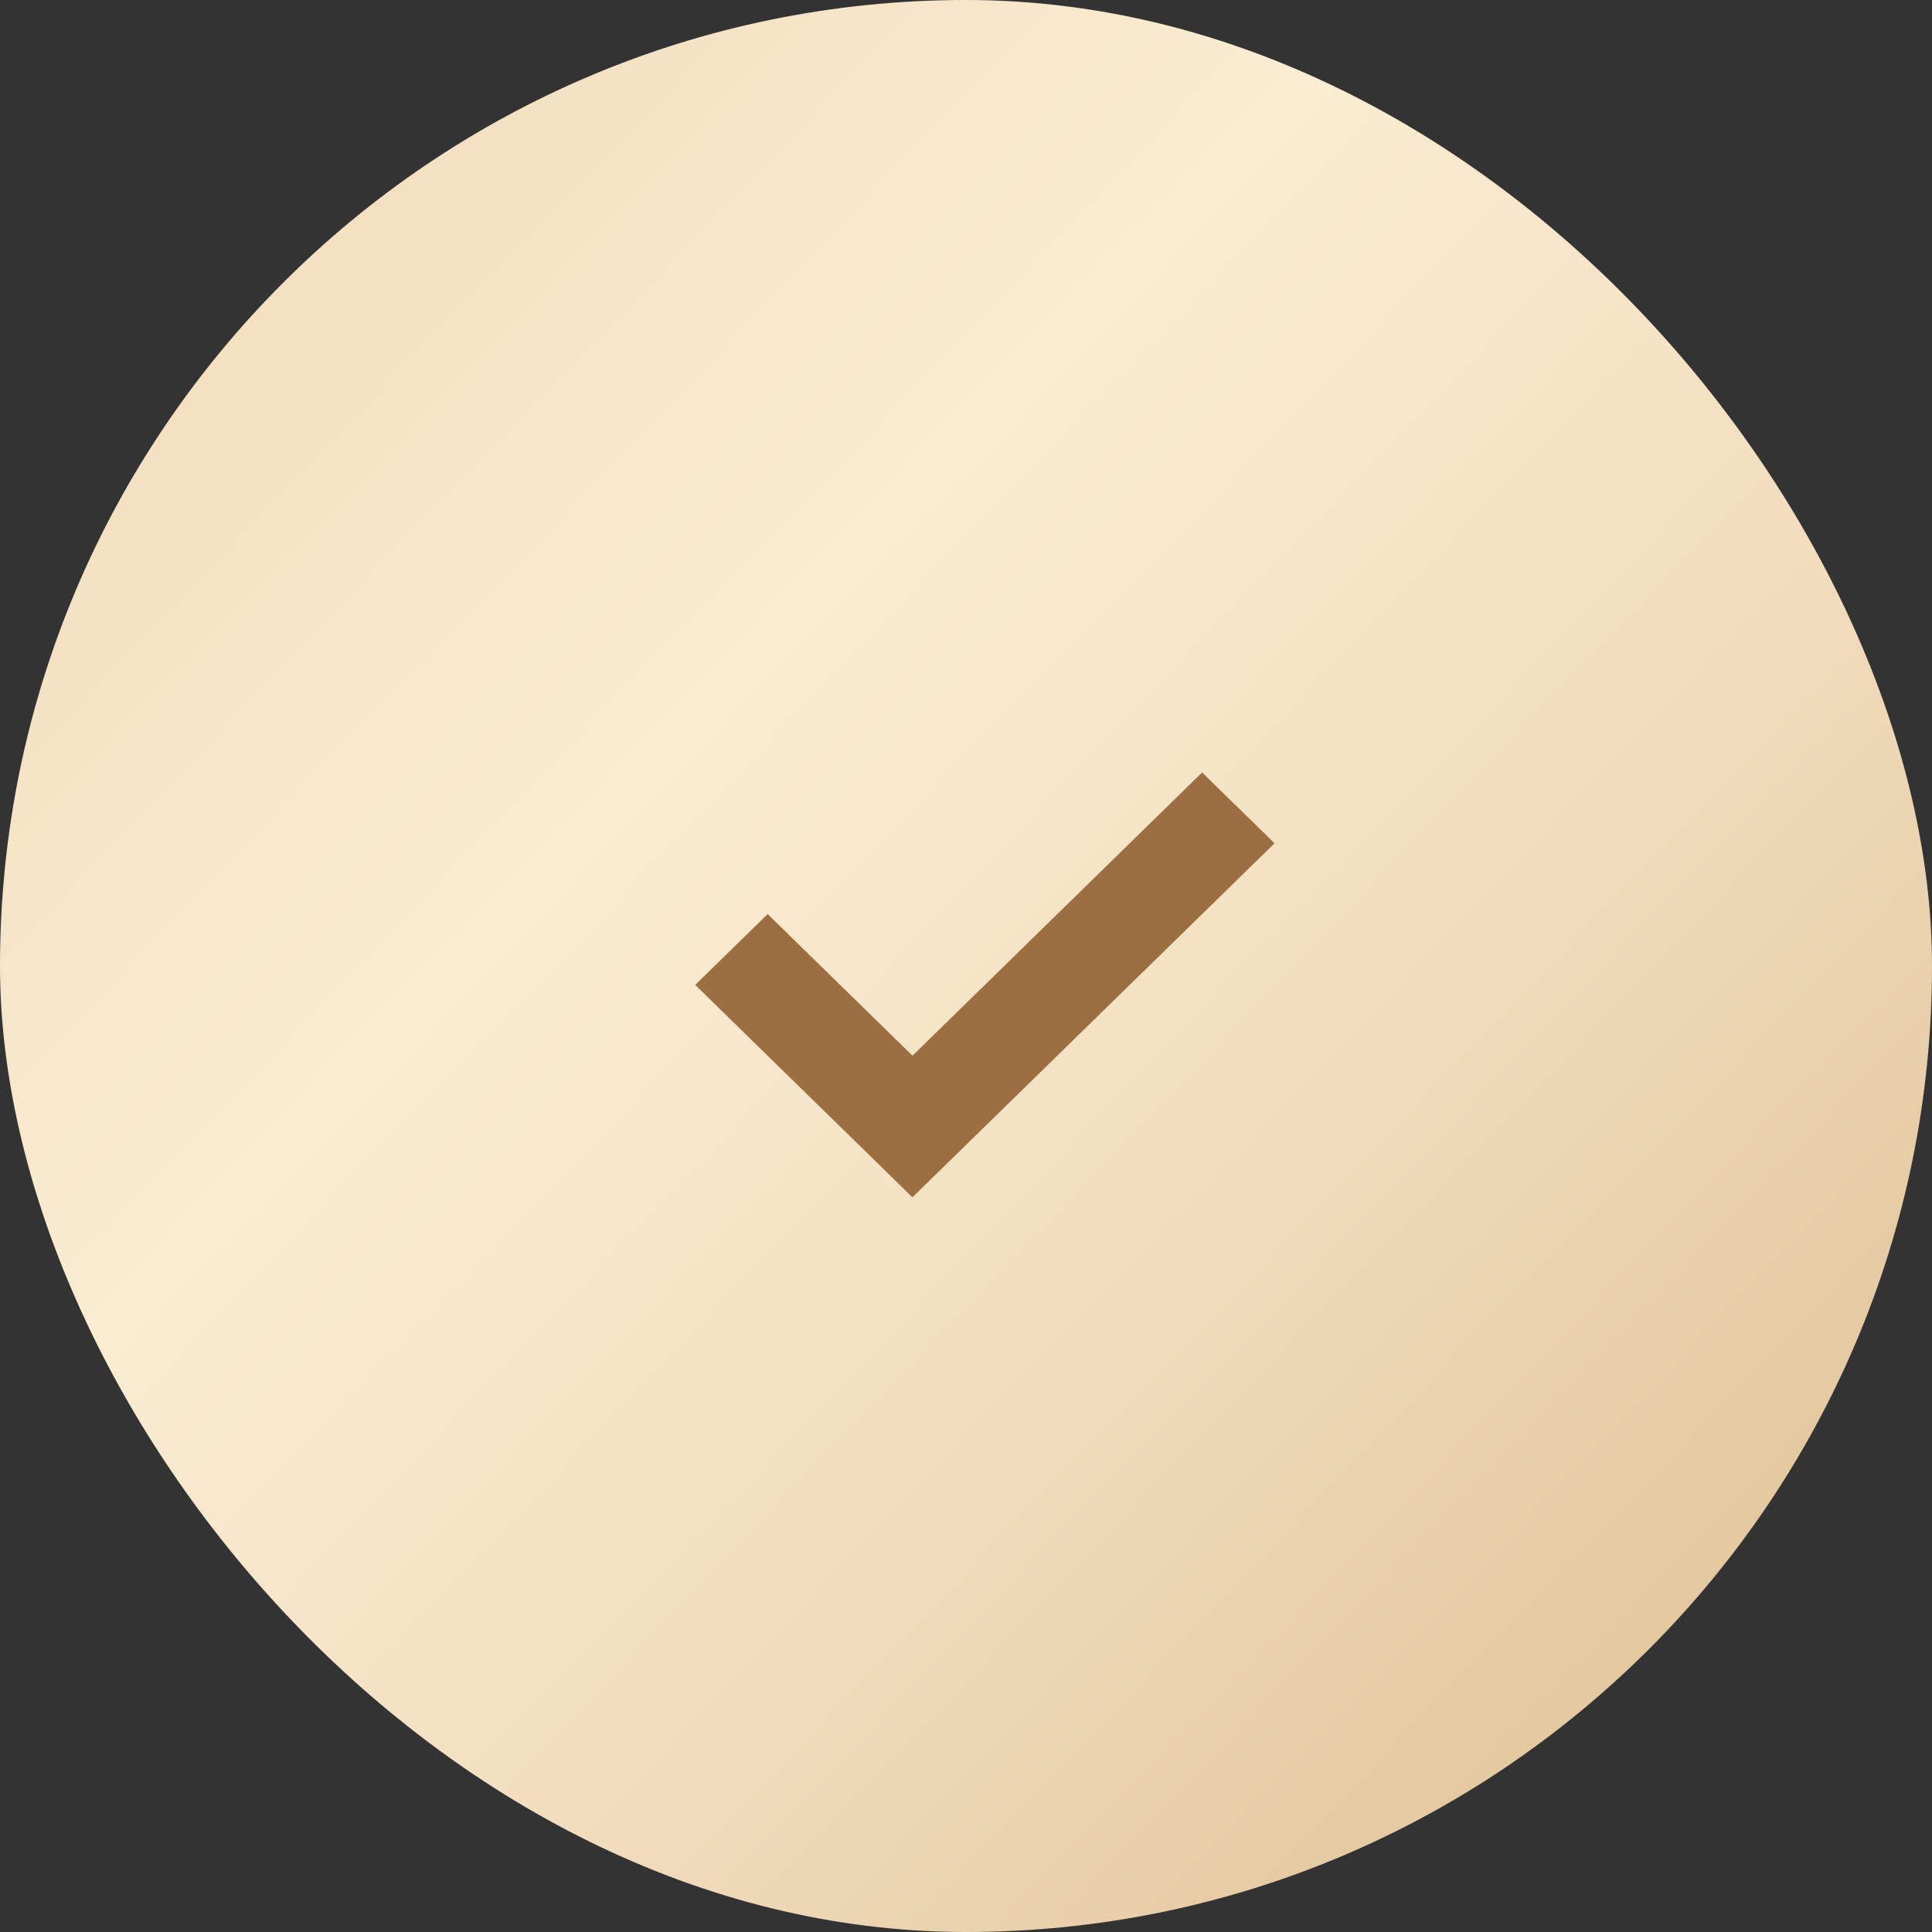 <?xml version="1.0" encoding="UTF-8"?> <svg xmlns="http://www.w3.org/2000/svg" width="33" height="33" fill="none"><rect width="100%" height="100%" fill="#333333" stroke="none"/><rect width="33" height="33" rx="16.5" fill="url(#a)"></rect><path d="m15.586 18.032-2.474-2.419-1.237 1.21 3.71 3.628 6.185-6.047-1.237-1.21-4.947 4.838Z" fill="#9B6F42"></path><defs><linearGradient id="a" x1="4" y1="4" x2="29" y2="28" gradientUnits="userSpaceOnUse"><stop stop-color="#F3DFC0"></stop><stop offset=".33" stop-color="#FAEDD2"></stop><stop offset=".635" stop-color="#F3DFC0"></stop><stop offset="1" stop-color="#E3C89F"></stop></linearGradient></defs></svg> 